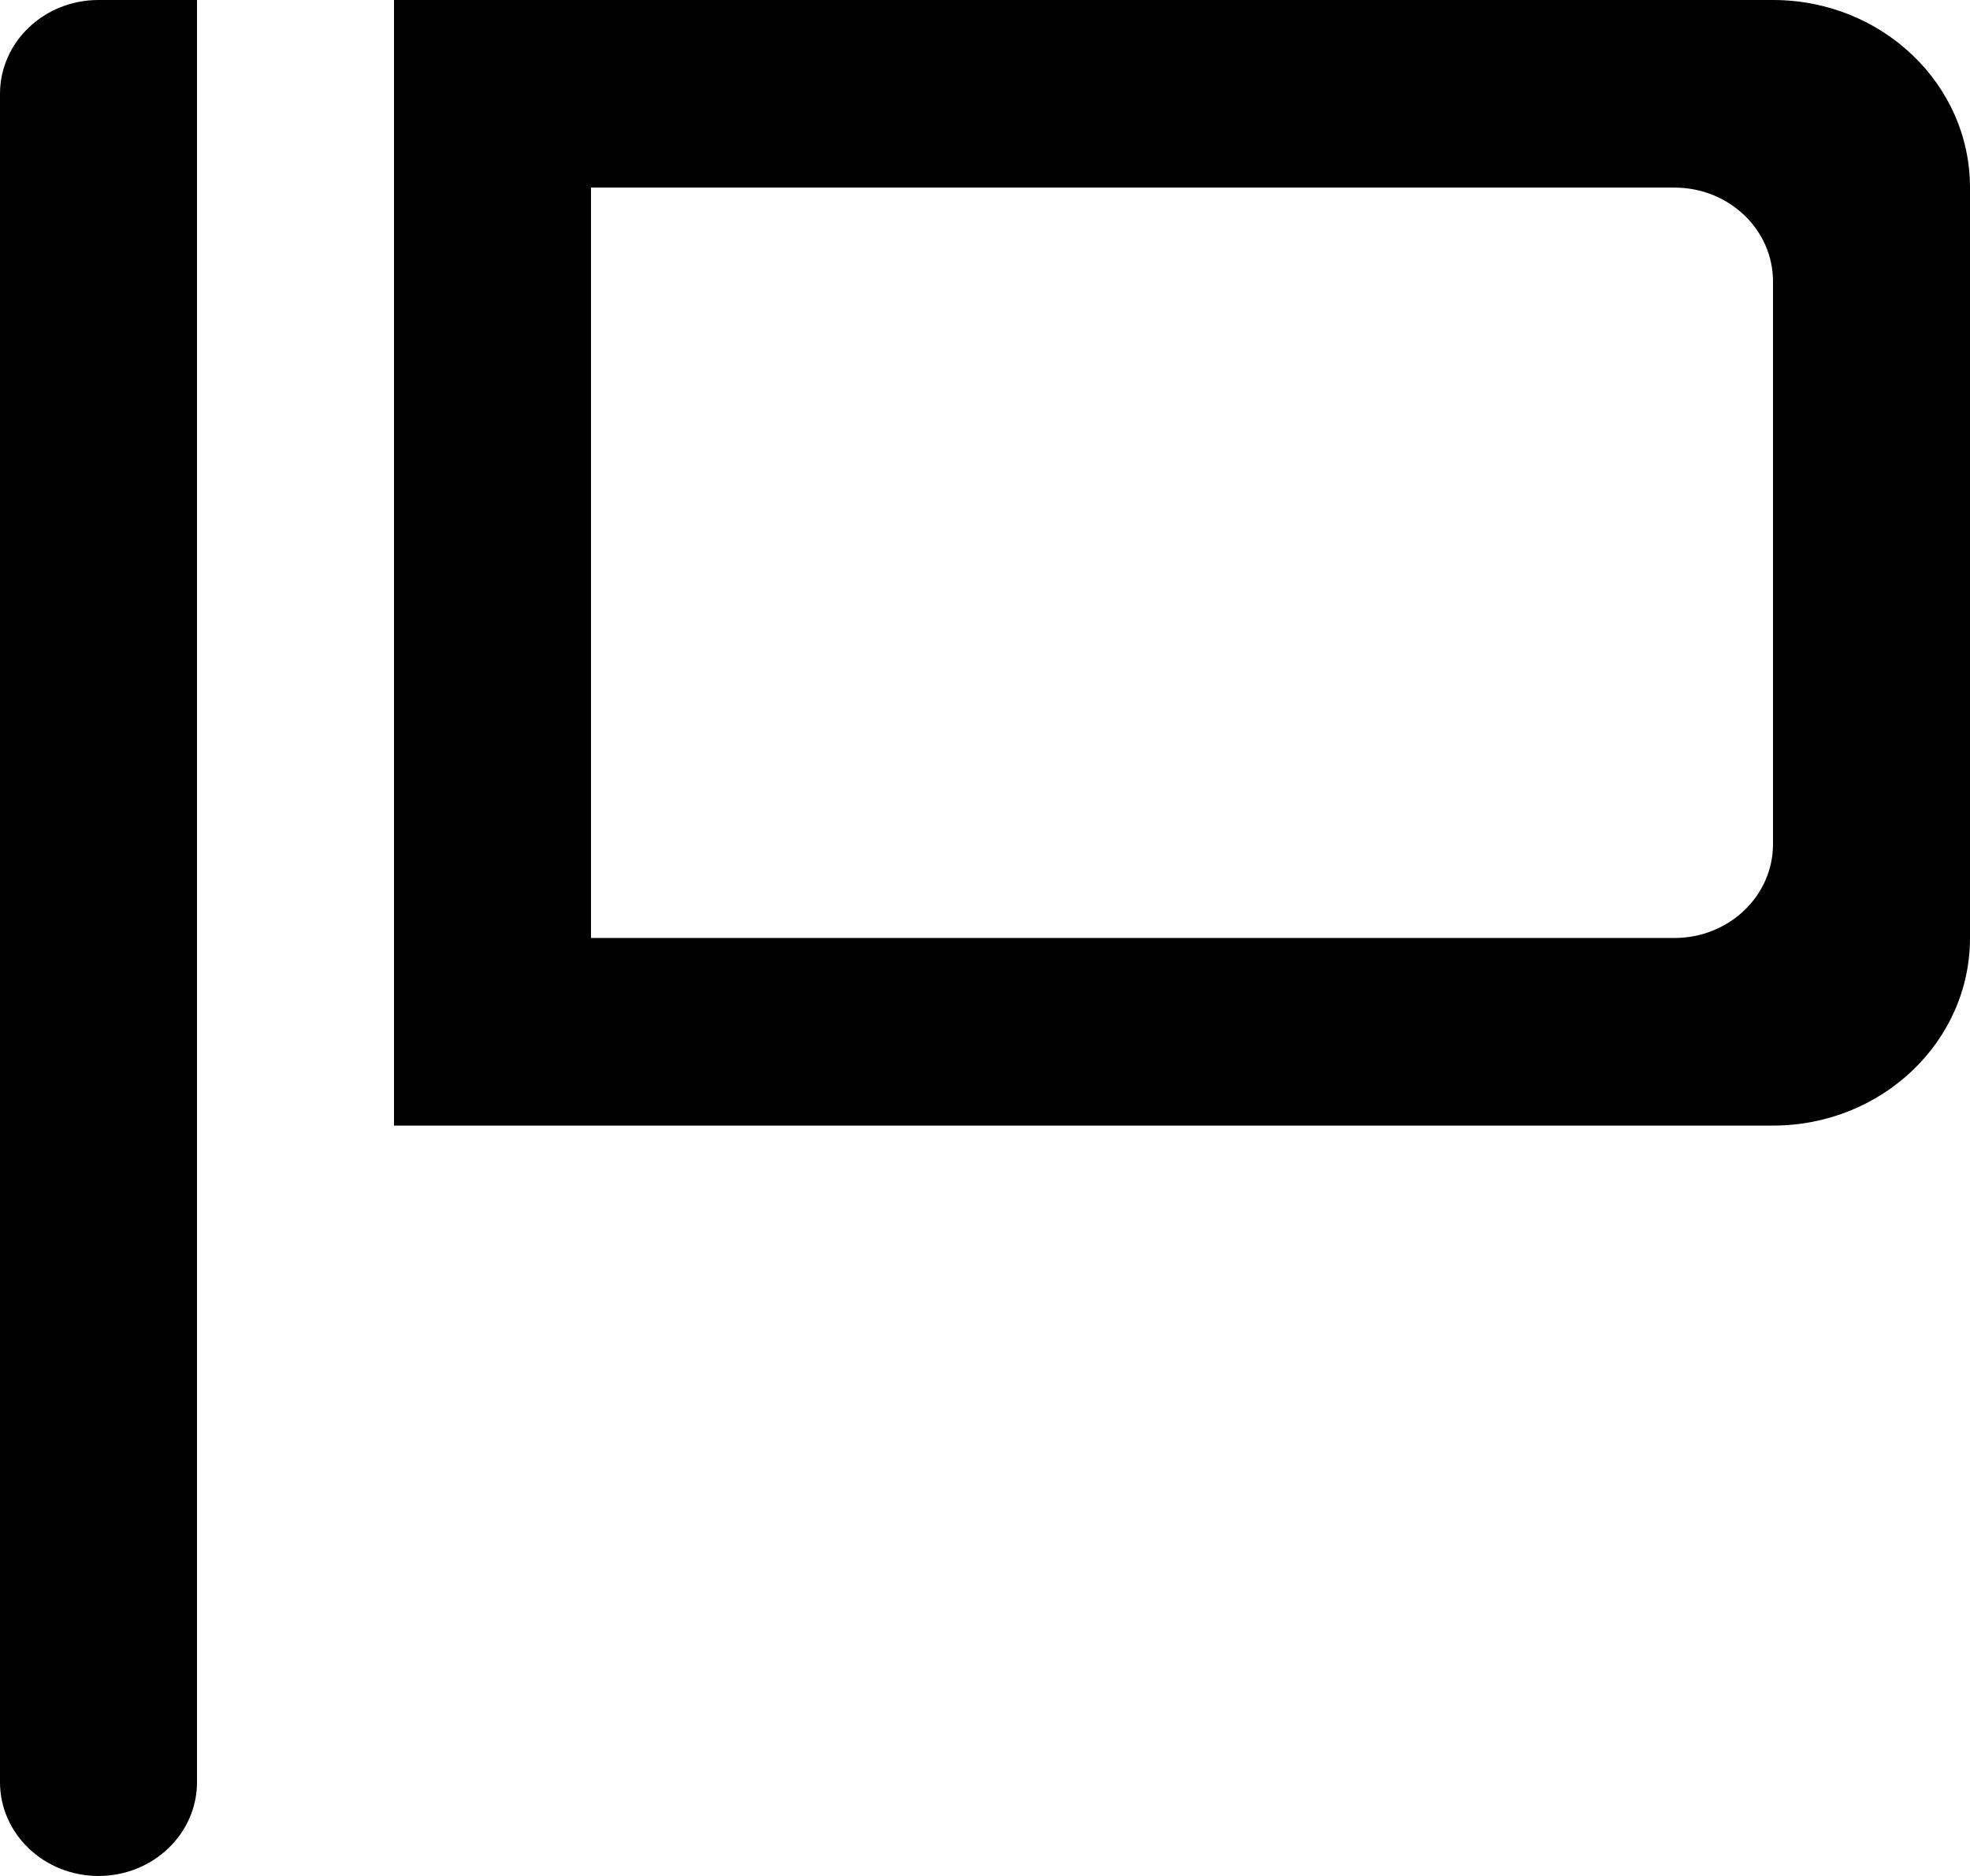 <?xml version="1.0" encoding="UTF-8" standalone="no"?>
<svg width="21px" height="20px" viewBox="0 0 21 20" version="1.1" xmlns="http://www.w3.org/2000/svg" xmlns:xlink="http://www.w3.org/1999/xlink">
    <!-- Generator: Sketch 3.8.1 (29687) - http://www.bohemiancoding.com/sketch -->
    <title>report_flag [#1419]</title>
    <desc>Created with Sketch.</desc>
    <defs></defs>
    <g id="Page-1" stroke="none" stroke-width="1" fill="none" fill-rule="evenodd">
        <g id="Dribbble-Light-Preview" transform="translate(-99, -640)" fill="#000000">
            <g id="icons" transform="translate(56, 160)">
                <path d="M61.9,483 C61.9,482.448 61.43,482 60.85,482 L49.3,482 L49.3,490 L60.85,490 C61.43,490 61.9,489.552 61.9,489 L61.9,483 Z M64,482 L64,490 C64,491.105 63.06,492 61.9,492 L47.2,492 L47.2,480 L61.9,480 C63.06,480 64,480.895 64,482 L64,482 Z M44.05,480 L45.1,480 L45.1,499 C45.1,499.552 44.63,500 44.05,500 C43.47,500 43,499.552 43,499 L43,481 C43,480.448 43.47,480 44.05,480 L44.05,480 Z" id="report_flag-[#1419]"></path>
            </g>
        </g>
    </g>
</svg>